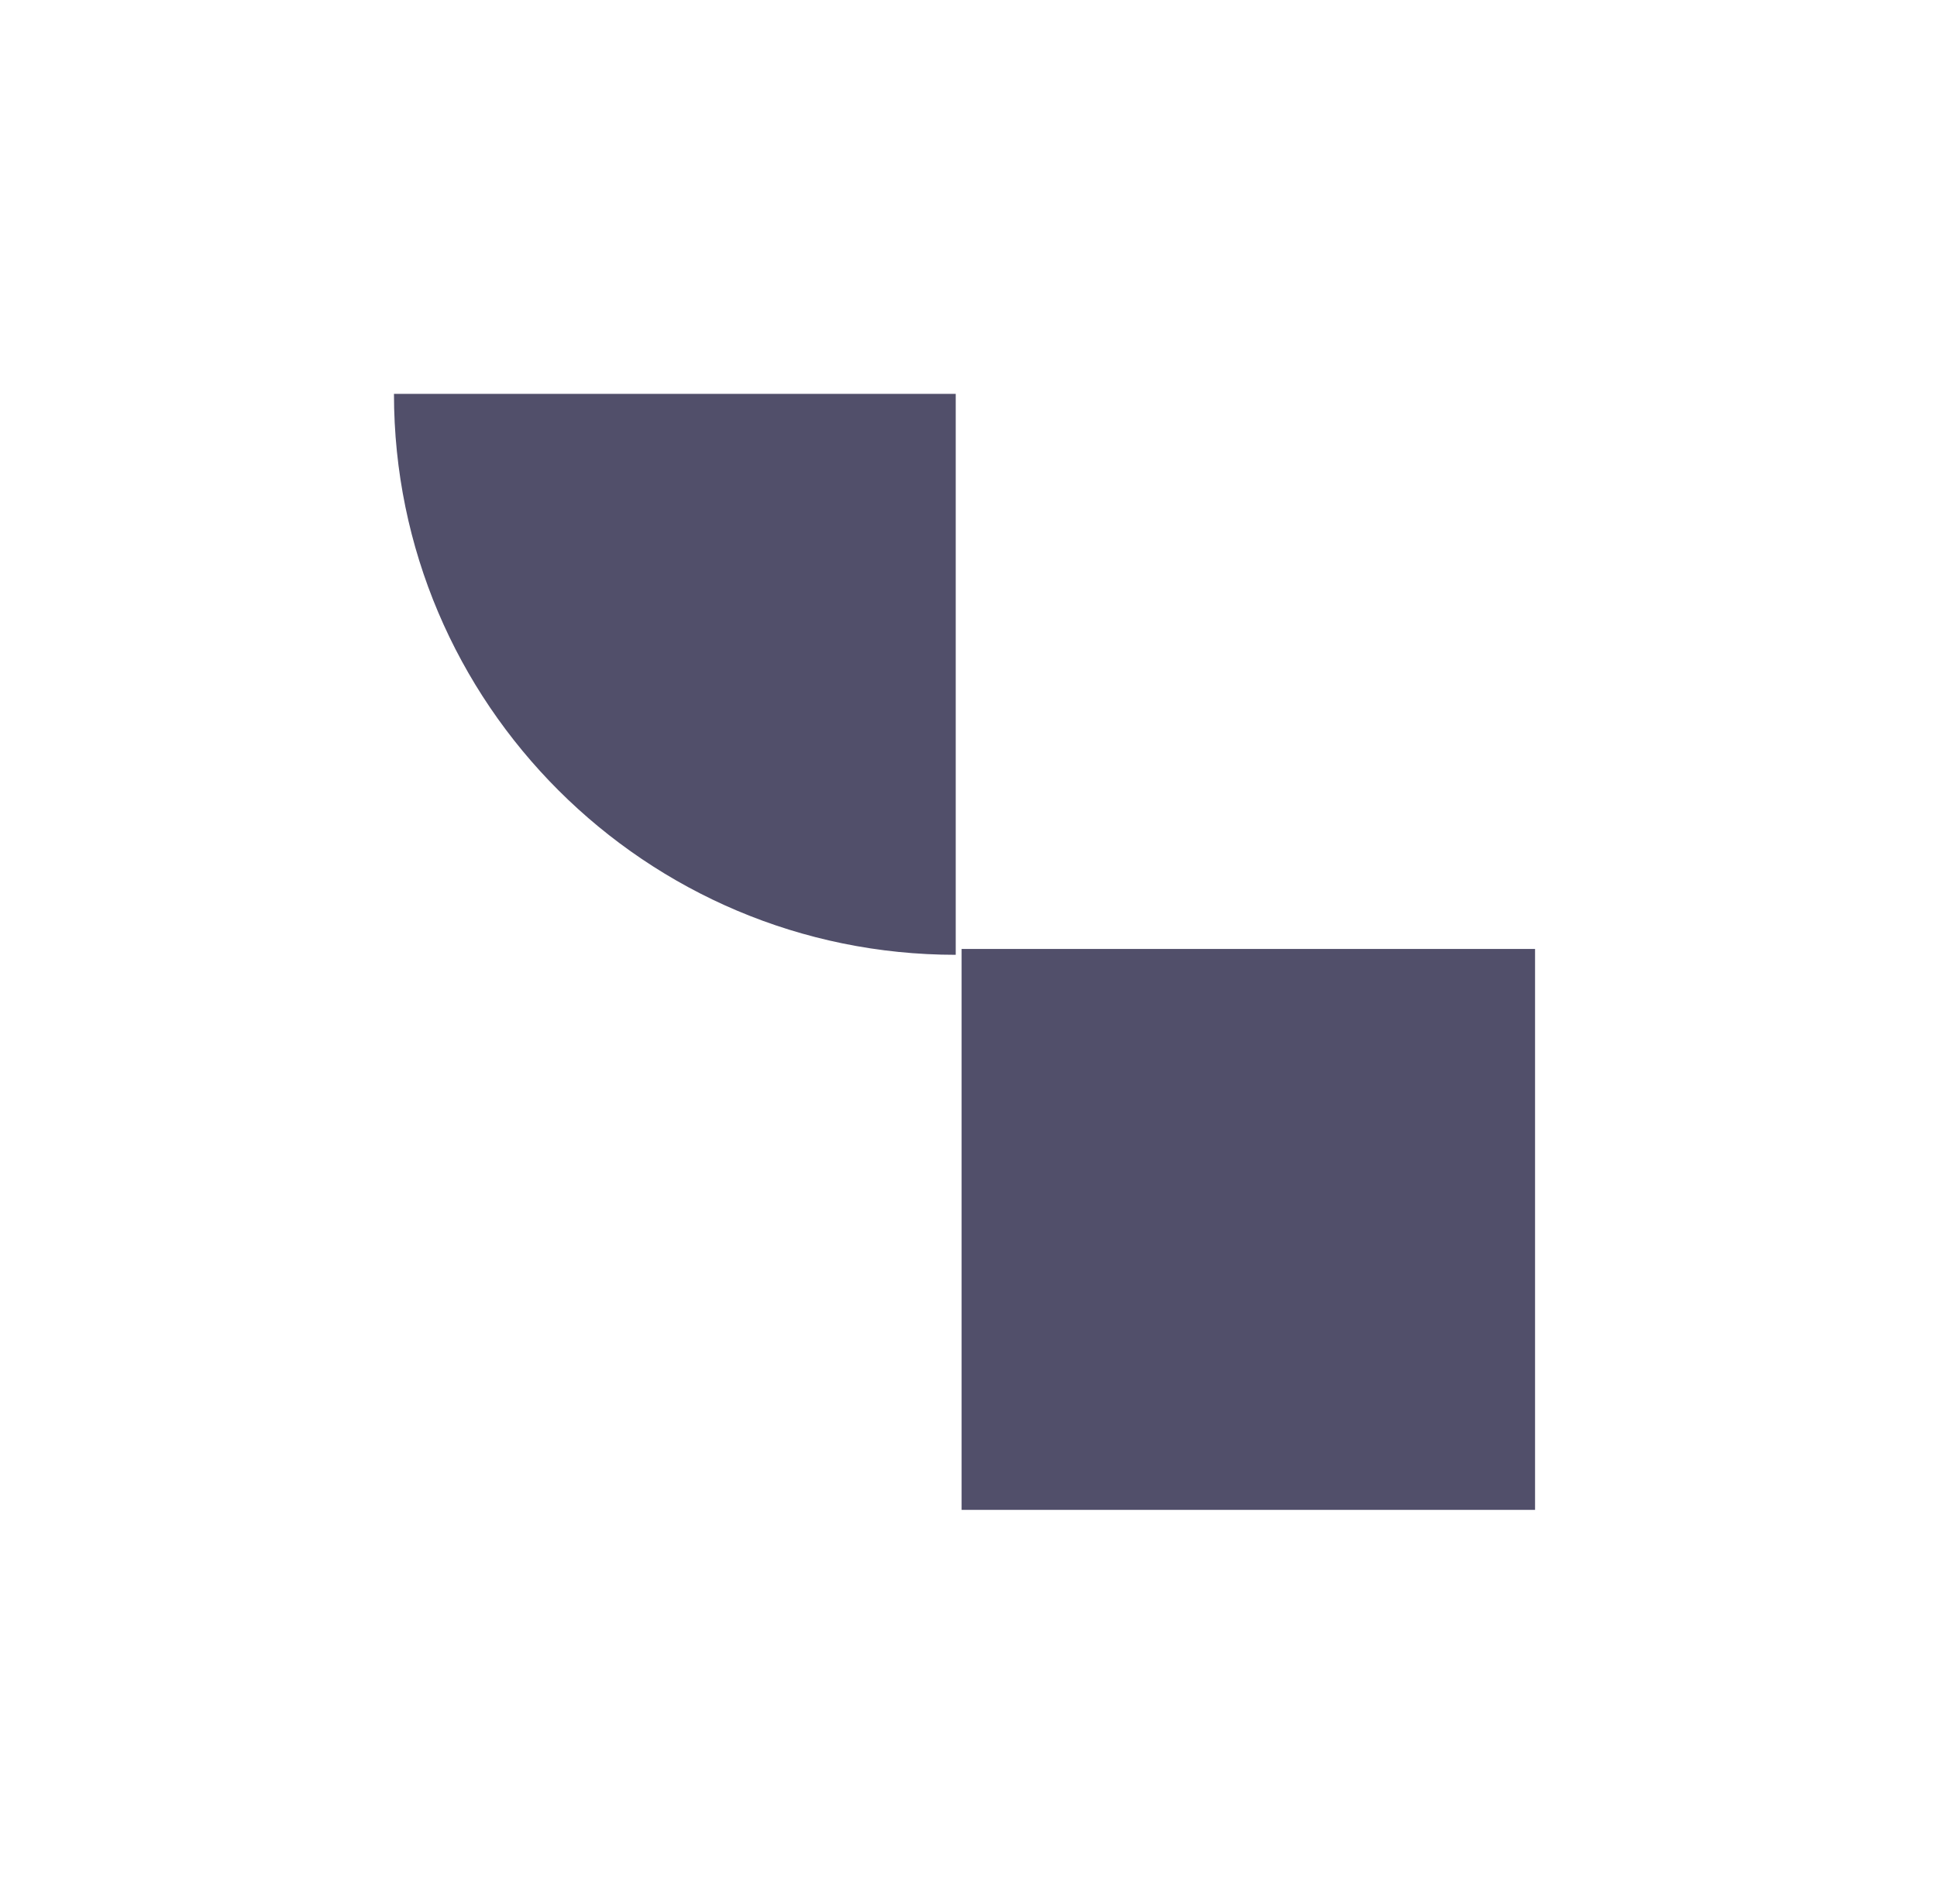 <svg width="59" height="58" viewBox="0 0 59 58" fill="none" xmlns="http://www.w3.org/2000/svg">
<g filter="url(#filter0_d_1705_21297)">
<path fill-rule="evenodd" clip-rule="evenodd" d="M25.29 42.001L25.29 24.912L42.757 24.912L42.757 42.001H25.29ZM25.111 25.09C15.673 25.09 8 17.438 8 8L25.111 8L25.111 25.09Z" fill="#514F6A"/>
</g>
<defs>
<filter id="filter0_d_1705_21297" x="0" y="0" width="58.757" height="58.001" filterUnits="userSpaceOnUse" color-interpolation-filters="sRGB">
<feFlood flood-opacity="0" result="BackgroundImageFix"/>
<feColorMatrix in="SourceAlpha" type="matrix" values="0 0 0 0 0 0 0 0 0 0 0 0 0 0 0 0 0 0 127 0" result="hardAlpha"/>
<feOffset dx="4" dy="4"/>
<feGaussianBlur stdDeviation="6"/>
<feComposite in2="hardAlpha" operator="out"/>
<feColorMatrix type="matrix" values="0 0 0 0 0.438 0 0 0 0 0.438 0 0 0 0 0.438 0 0 0 0.25 0"/>
<feBlend mode="multiply" in2="BackgroundImageFix" result="effect1_dropShadow_1705_21297"/>
<feBlend mode="normal" in="SourceGraphic" in2="effect1_dropShadow_1705_21297" result="shape"/>
</filter>
</defs>
</svg>
